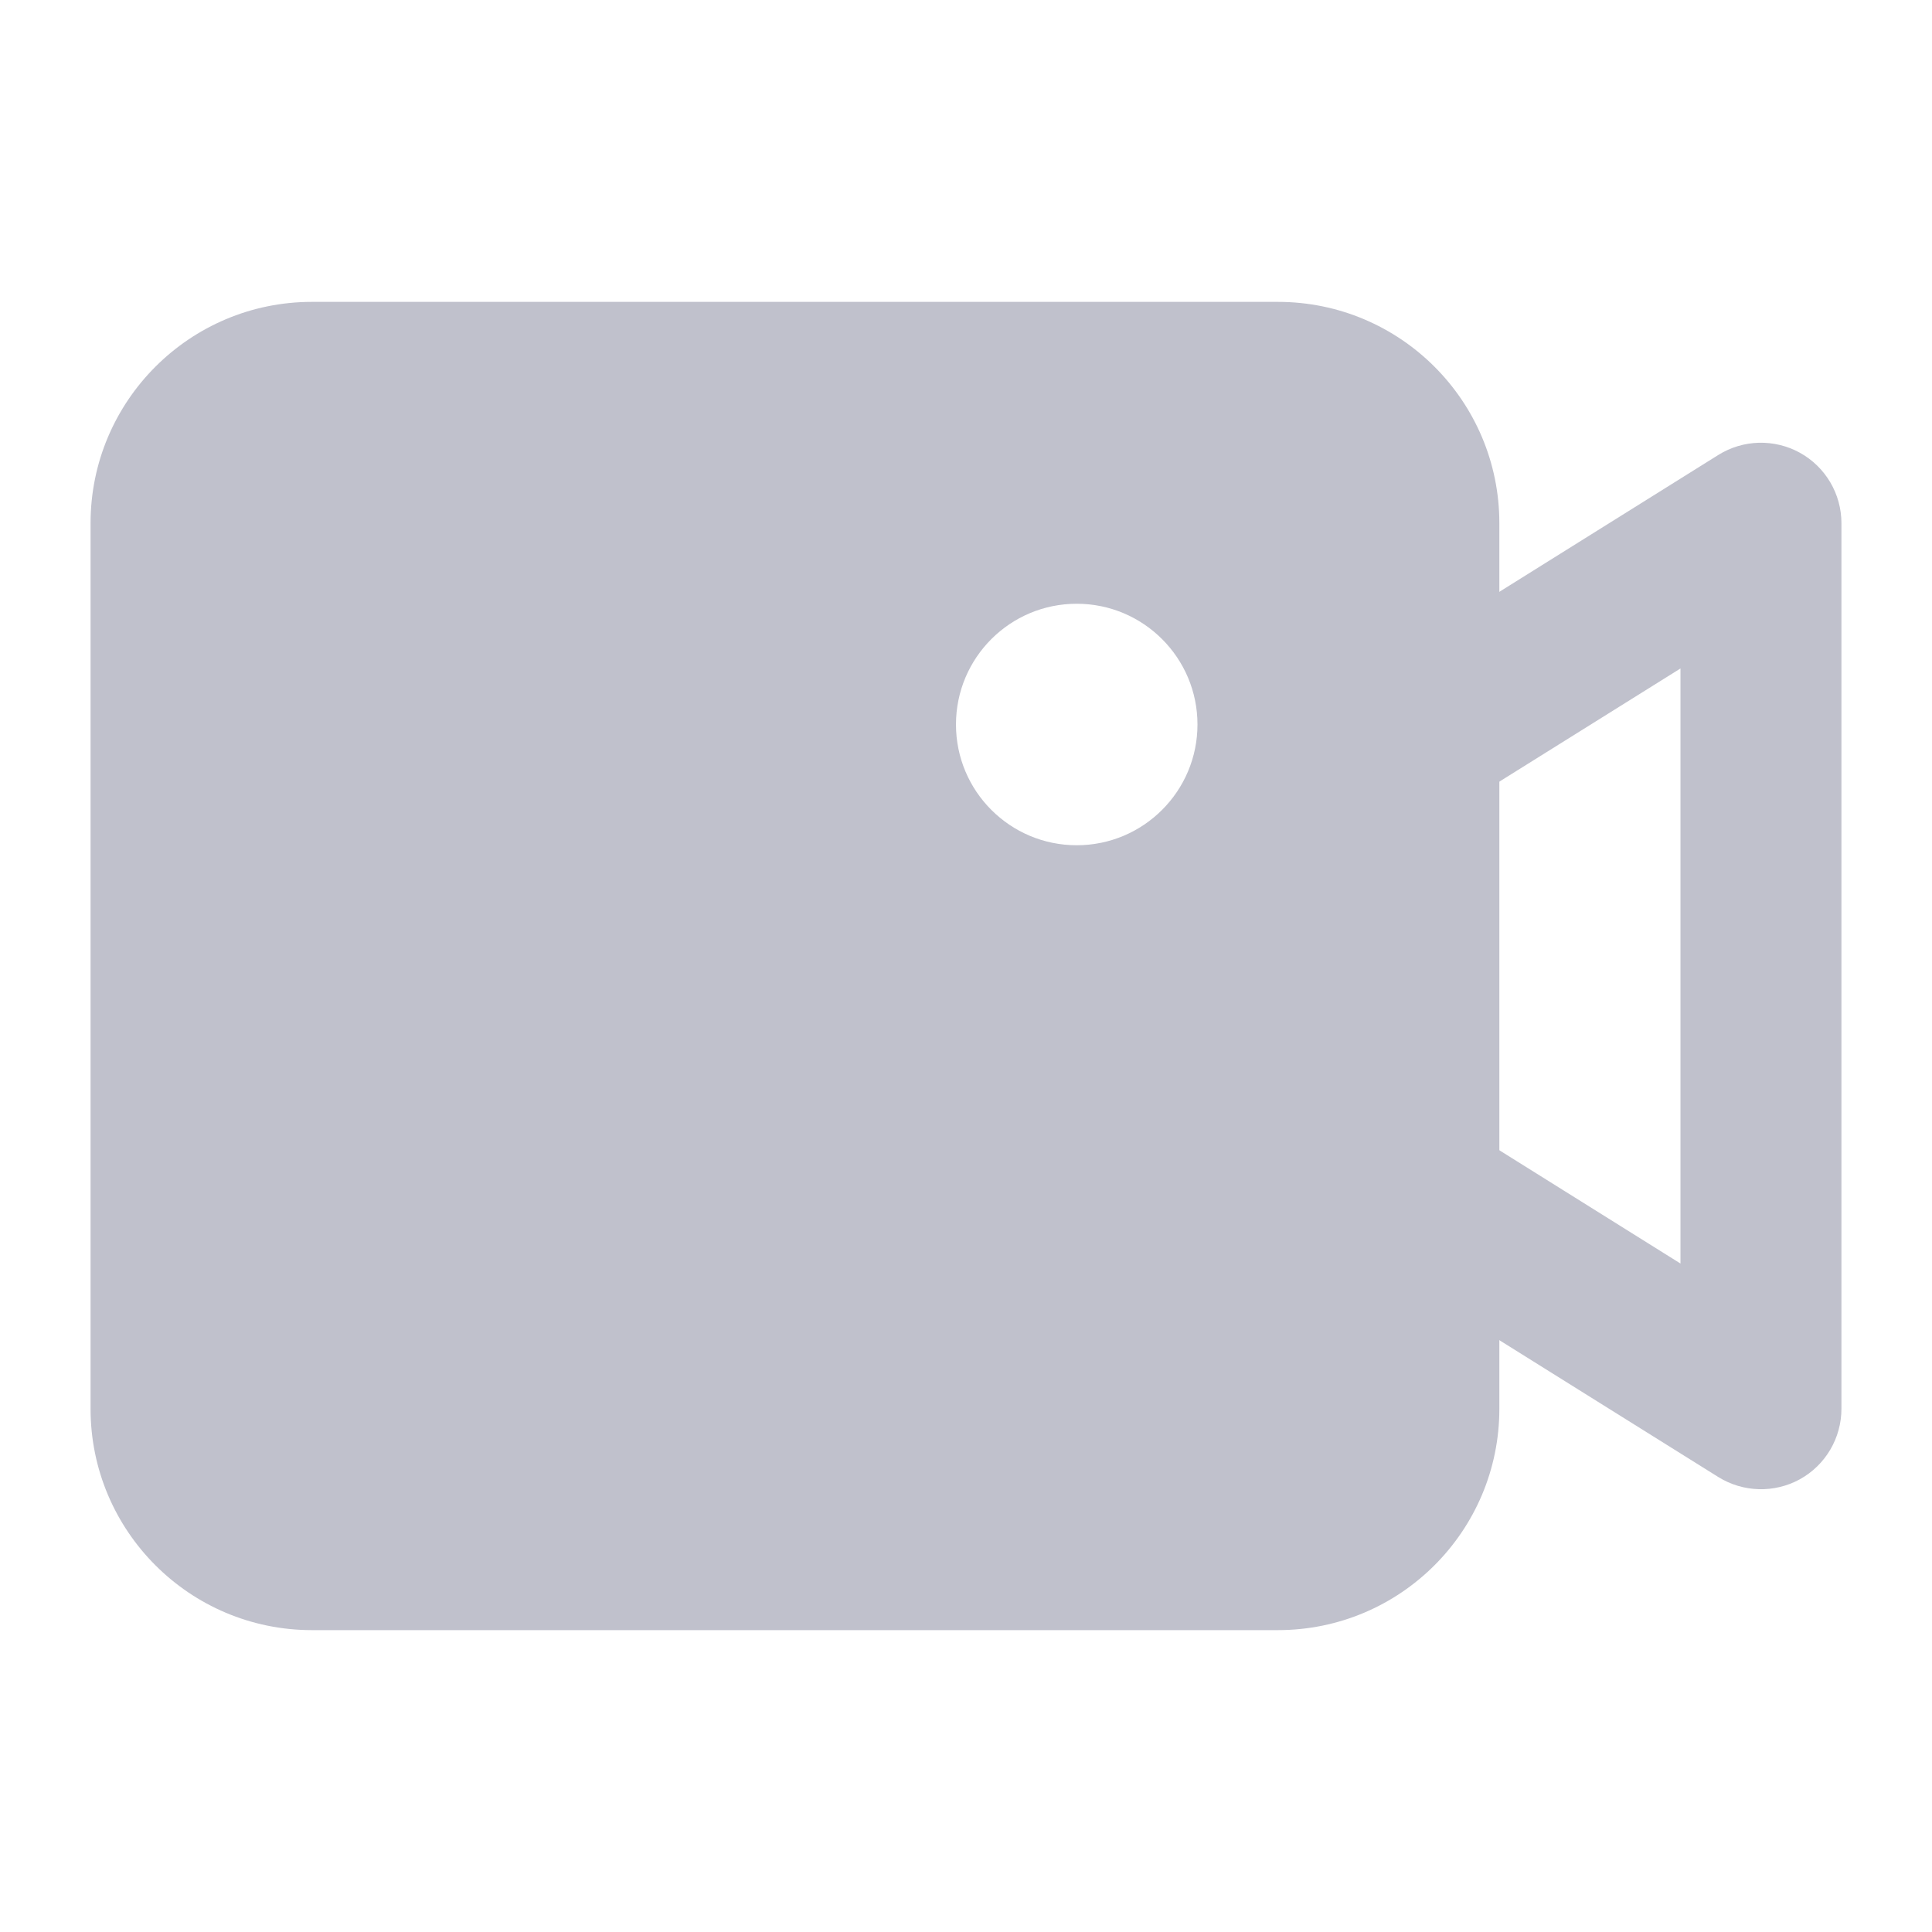 <svg width="16" height="16" viewBox="0 0 16 16" fill="none" xmlns="http://www.w3.org/2000/svg">
<path fill-rule="evenodd" clip-rule="evenodd" d="M2.583 2.5C1.571 2.5 0.75 3.321 0.75 4.333V11.667C0.75 12.679 1.571 13.5 2.583 13.5H10.583C11.596 13.5 12.417 12.679 12.417 11.667V4.333C12.417 3.321 11.596 2.5 10.583 2.5H2.583ZM8.917 7C9.469 7 9.917 6.552 9.917 6C9.917 5.448 9.469 5 8.917 5C8.364 5 7.917 5.448 7.917 6C7.917 6.552 8.364 7 8.917 7Z" fill="#C0C1CC"/>
<path fill-rule="evenodd" clip-rule="evenodd" d="M14.907 3.75C15.119 3.868 15.25 4.091 15.25 4.333V11.666C15.25 11.909 15.119 12.132 14.907 12.25C14.695 12.367 14.436 12.36 14.23 12.232L11.563 10.565C11.251 10.37 11.156 9.959 11.351 9.646C11.547 9.334 11.958 9.239 12.27 9.434L13.917 10.464V5.536L12.27 6.565C11.958 6.76 11.547 6.665 11.351 6.353C11.156 6.041 11.251 5.63 11.563 5.435L14.23 3.768C14.436 3.639 14.695 3.633 14.907 3.75Z" fill="#C0C1CC"/>
</svg>

